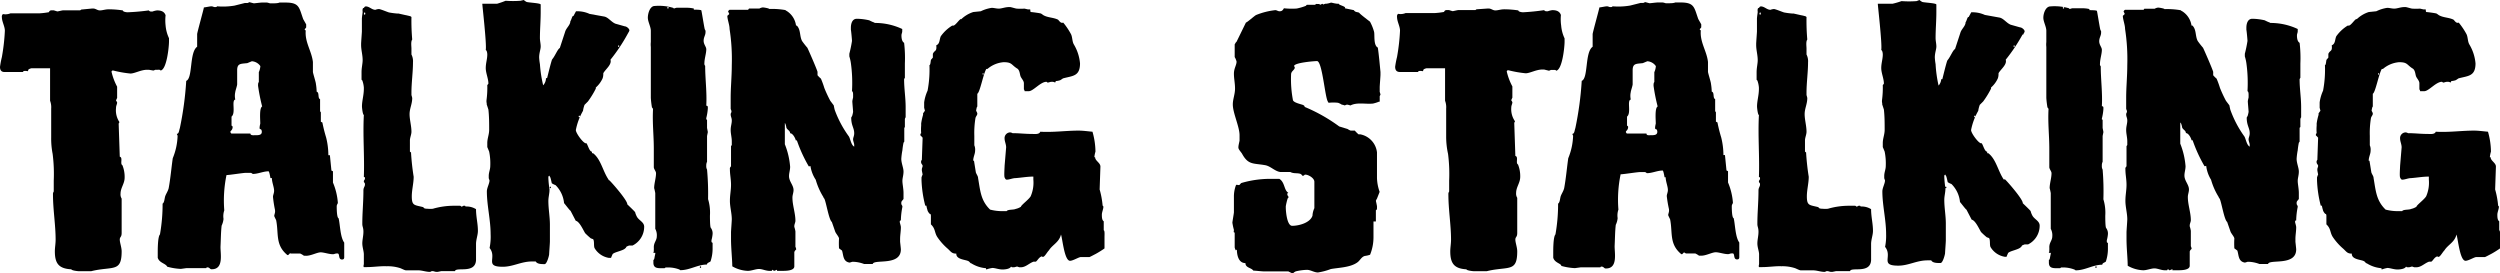 <svg id="Layer_1" data-name="Layer 1" xmlns="http://www.w3.org/2000/svg" xmlns:xlink="http://www.w3.org/1999/xlink" viewBox="0 0 293.05 32.01"><defs><style>.cls-1{fill:none;}.cls-2{clip-path:url(#clip-path);}.cls-3{fill:#c1a993;}.cls-4{fill:#7f654f;}</style><clipPath id="clip-path"><rect class="cls-1" x="225.71" y="-454.98" width="286.22" height="263.95"/></clipPath></defs><title>Talking Stalking-06</title><g class="cls-2"><path class="cls-3" d="M526.35-94.54c-1.11-2.51-5.64-1.32-5.29,1.43.75,6,0,11.82-1.09,17.65a15,15,0,0,0-3.73-6.69,3.33,3.33,0,0,0-.39-.36q-.75-1.33-1.53-2.65a30,30,0,0,0-6.52-11,2.61,2.61,0,0,0-1.2-.76c-.42-.58-.84-1.16-1.26-1.74-1.51-2-5.48-1.67-5.29,1.43a27.8,27.8,0,0,0,2.54,10.14,3.21,3.21,0,0,0-.54.59l-.16.23a3,3,0,0,0-2.49,1.21c-.26.34-.51.69-.76,1a2.86,2.86,0,0,0-2.43,1.26L485.3-67.39q-2,1.87-3.89,3.83a196.46,196.46,0,0,0-18.53,17.18l-1.9-.94A99.24,99.24,0,0,0,439.67-55a305.66,305.66,0,0,1,15.26-41.56c3.62-8,7.66-15.76,11.83-23.48s8.06-15.34,10.31-23.71a2.8,2.8,0,0,0-.73-2.76,78.61,78.61,0,0,0-19.47-11.83c-6.42-2.7-14-5.34-21-5.44a7.88,7.88,0,0,0-7.74,4.8c-1.68,3.76-2.67,7.93-3.93,11.84l-5,15.44-.76,1.6q-4,7.83-7.17,16c-.52,1.23-1,2.47-1.56,3.7a2.42,2.42,0,0,0-.19.95c-.21.58-.41,1.16-.61,1.74q-3.77,6.67-7.38,13.42A165.48,165.48,0,0,0,392-77.15q-3.92-1.66-7.87-3.25l-14.47-6.92a31.3,31.3,0,0,1-1.83-3,64.92,64.92,0,0,1-3.9-8.81,2.72,2.72,0,0,0-.24-2.15c-.57-1.05-1.09-2.12-1.59-3.2-.92-2.83-1.79-5.66-2.73-8.43l-4.52-13.32a120.08,120.08,0,0,0-5.17-15.19c-1.43-4-3.17-7.87-6.19-10.79a10.61,10.61,0,0,0-1.59-1.41,6.64,6.64,0,0,0-.68-.42l-.22-.15a2.77,2.77,0,0,0-1.23-.45c-3.16-1-7.15-.3-10.23-.26l-26,.32a17.9,17.9,0,0,0-4.33-1.23c-3.07-.45-6.08.3-7.75,3.15a7.08,7.08,0,0,0,1.07,8.32c-.09-.1.6.72.83,1l.44.62c.58.85,1.11,1.74,1.6,2.64s.83,1.64,1.23,2.47c.59,1.24.25.56.13.28.27.65.51,1.3.76,2,1.48,4,2.63,8.07,4.14,12a47.59,47.59,0,0,0,6.92,12.89c3,3.87,6.92,6.9,10.22,10.55.3.34.62.68.91,1,0,.08.57.81.64.93q.41.64.78,1.3c.07.13.54,1.07.53,1a11.44,11.44,0,0,1,.64,2.21s0,.63,0,.73a3.65,3.65,0,0,0,0,.56,3.17,3.17,0,0,0-.15.47l-.12.43a16.71,16.71,0,0,1-.85,1.53c-.55.94-1.14,1.87-1.63,2.85a13.46,13.46,0,0,0-1.55,9.06c1.39,6.17,7.36,8.4,12.41,10.91l15.2,7.55c12.89,6.39,25.73,13,38.78,19.17A253.07,253.07,0,0,0,376-7.62L372.64,3.19A2.45,2.45,0,0,0,373.42,6L373,8.49a2.93,2.93,0,0,0,1.84,3.3c3.6.12,7.33-.87,10.74-1.74,4.17-1.06,8.33-2.13,12.52-3.13C403,5.76,407.88,4.42,412.77,3c2.24-.64,4.59-1.12,6.85-1.81q2.78-5.39,5.17-11l0-.05h0l.29-.68a2.35,2.35,0,0,0,.17-1.4l3.29-6.32a3.28,3.28,0,0,0,.21-.5l1.11-2a2.74,2.74,0,0,0,.31-2.07c12.65,3,25.74,4.2,38.35,1.73.27-.05.53-.11.78-.18,6.47.76,12.79-5.64,17.53-9.23Q498-38.91,509-47.5c3.31-2.59,6.93-5.05,9.71-8.24a22.78,22.78,0,0,0,4.44-8.11A31.5,31.5,0,0,0,526.35-94.54Zm-59.1-51.74a2.22,2.22,0,0,0-.56.44l-.85-.06a3.16,3.16,0,0,0,0-1.33Zm-3.87,5.83.65.07-.12.26a3.31,3.31,0,0,0-.47-.27l-.07,0Zm-29.17-16.68a3.28,3.28,0,0,0-.87.14,2.78,2.78,0,0,1,.31-.41,2.11,2.11,0,0,1,1-.58A3.26,3.26,0,0,0,434.21-157.14Zm5.63,33.22.16.14-.51.92Zm62,54.75-.16.16a3.1,3.1,0,0,0-.5-.39l.08-.15a15.18,15.18,0,0,1,.7-1.38C501.91-70.35,501.87-69.76,501.84-69.17Zm8.93,3.4a3,3,0,0,0-2.34-1.4,6.91,6.91,0,0,0,.18-1.36c.07-.24.14-.47.2-.71a2.8,2.8,0,0,0,.57.72l.06.12A2.44,2.44,0,0,0,511.86-67C511.48-66.62,511.12-66.2,510.77-65.77Zm4.18-3a2.54,2.54,0,0,0-.45,0,2.62,2.62,0,0,0,.16-.45,3.08,3.08,0,0,0,.59,0Z"/><path class="cls-4" d="M501.18-219.29a.5.5,0,0,0-.34-.54,37.37,37.37,0,0,0-2-9c-3.12-8.75-9.7-14.62-18.07-18.31A123.17,123.17,0,0,0,467.38-252c-2.13-.66-4.28-1.28-6.43-1.87-.13.36-.27.72-.43,1.06,1.92.5,3.83,1,5.71,1.66,10.32,3.4,22,6.76,28.34,16.34a33.72,33.72,0,0,1,5.23,17.51c-2,23.29-11.11,45.11-20.39,66.33a.67.67,0,0,0-.68.32,17.81,17.81,0,0,0-1,1.89.69.69,0,0,0-1,.19c-.05.12-.09.22-.14.33h-.59a17.69,17.69,0,0,1-5.13-.21c-2.9-.83-5-3.34-7.07-5.35a33.82,33.82,0,0,0-5.72-4.48,34.52,34.52,0,0,0-26.3-4,30.66,30.66,0,0,0,2.13-14.15.71.71,0,0,0-.09-.29c.08-.28.15-.56.23-.84a.71.71,0,0,0-1.37-.38,106.46,106.46,0,0,0-3,13.73l-.65,2.81a.77.77,0,0,0-.06.21l0,.32a.57.57,0,0,0,.05.33c-3.32,10.78-6.68,21.59-11.36,31.87-2.37,5.2-5.33,10-8,15.09-2.44,4.72-3.68,9.79-5.19,14.86-1.67,5.62-4.44,10.53-7.26,15.63a64.53,64.53,0,0,0-3.08,6.39l-.07,0L372.55-88.28c-3.72-2-7.24-3.43-8.87-7.6-1.4-3.57-2.64-7.21-3.94-10.82q-6.66-18.47-12.95-37.06a.71.71,0,0,0,1.1-.75L346.81-148a8,8,0,0,0-.79-2.49h0a8.53,8.53,0,0,0-1.36-4.2.71.71,0,0,0-.42-.33l-.15-.35,0,0c-.17-.42-.33-.85-.5-1.27-.34-.84-1.71-.47-1.37.38.2.49.39,1,.58,1.49a10.67,10.67,0,0,0,.26,2.12.8.8,0,0,0-.2.08,4.34,4.34,0,0,0-2-1.32.64.64,0,0,0-.86.57c-6.49-2.45-14-.29-20.8,0-9.19.41-18.44-.71-27.49,1.42-.89.21-.51,1.58.38,1.37,8.62-2,17.45-1,26.21-1.34,8-.27,17.29-3.5,24.37,1.56a.58.58,0,0,0,.49.08q7.83,23.37,16.21,46.55c1.23,3.4,2.17,7.24,4,10.4,1.6,2.82,4.56,4.1,7.3,5.57l22.68,12.13a.74.74,0,0,0,.27.08,75.1,75.1,0,0,0-2.44,7.29c-2.57,9.16-4.87,18.4-7.21,27.62a.59.59,0,0,0-.36-.51Q367.71-49,351.94-57q-7.68-3.89-15.34-7.81l-7.87-4c-2.25-1.16-6.95-2.69-6.76-5.81.06-.91-1.36-.91-1.42,0-.28,4.62,6.76,6.68,9.94,8.31q8.69,4.46,17.4,8.88,17.42,8.84,34.92,17.54a.73.73,0,0,0,1-.31q-.9,3.55-1.82,7.1L371.6,7a.71.71,0,0,0,1.37.38q9.18-35.48,18.37-71c1.48-5.71,3.09-11.35,5.82-16.61,2.43-4.67,5.34-9.09,7.22-14,2.1-5.52,3-11.44,5.51-16.82,2.31-5,5.38-9.61,7.76-14.57,5.14-10.72,8.75-22.07,12.25-33.41a.62.62,0,0,0,.42-.31c.23-.44.45-.88.66-1.33A33.09,33.09,0,0,1,455.76-158c4,2.15,6.76,5.29,10.12,8.17a12.93,12.93,0,0,0,4.2,2.57,10,10,0,0,0,2.88.48c.7,0,1.41,0,2.11-.07l.85,0a.83.83,0,0,0,.35,0c0,.08,0,.15,0,.24a.91.91,0,0,0,.12.35l-.19,2.42s0,0,0,.06c-8.31,18.62-17.18,37-26.08,55.31-7.54,18.89-11.31,38.08-18,58.52a215.81,215.81,0,0,1-13.7,32.31,12.74,12.74,0,0,1,1.83-1,1.32,1.32,0,0,1,.51-.12c9.46-18.93,15.62-39.73,21-61.65,6.66-26.9,21.14-50.9,32.48-76.1l3-6.7a.56.56,0,0,0,.29-.42c0-.12,0-.24.06-.36,6.57-14.63,13-29.42,17.68-44.76q2-6.69,3.45-13.52a.54.54,0,0,0,.39-.39A48.72,48.72,0,0,0,501-217.28C501.07-217.95,501.14-218.62,501.18-219.29ZM432.1-168.87a29.09,29.09,0,0,1-.72,3.15Z"/></g><path d="M6.43,29.46c0-.44.09-.88.09-1.37,0-1.72-.31-3.52-.31-5.29a.53.53,0,0,1,.09-.35c0-.18,0-1.06,0-1.28a18.43,18.43,0,0,0-.13-3.13A9.34,9.34,0,0,1,6,16.12V12.73a2.14,2.14,0,0,0-.13-.92V8H3.7a1.15,1.15,0,0,0-.35.13l-.09.22s-.53-.13-.57.09H.57C.13,8.46,0,8.19,0,7.84A10.54,10.54,0,0,1,.22,6.69,23.44,23.44,0,0,0,.57,3.61C.57,3.08.22,2.55.22,2a.37.37,0,0,1,.13-.35,1.52,1.52,0,0,0,.88-.09H4.67a8.68,8.68,0,0,0,1.06-.13c.09-.22.22-.22.4-.22H6.3s.4.13.44.13.57-.13.66-.13h2l.13-.09L10.79,1h.13c.31,0,.48.22.79.22s.62-.13,1.06-.13a11.56,11.56,0,0,1,1.63.13c0,.18.48.22.53.22a25,25,0,0,0,2.51-.22.33.33,0,0,0,.31.13h.13a2.33,2.33,0,0,1,.53-.13c.4,0,.84.09,1,.57a5.37,5.37,0,0,0,0,1.19,4.35,4.35,0,0,0,.4,1.5s0,.35,0,.4c0,.57-.26,3.3-1,3.39,0-.13-.31-.09-.35-.09h-.26a1.14,1.14,0,0,1-.22.09l-.53-.09h-.22c-.71,0-1.45.44-1.94.44a13.26,13.26,0,0,1-2-.35h-.13s-.09.09-.09.13v0a7,7,0,0,0,.66,1.76v1.32s-.13.26-.13.31a1,1,0,0,1,.13.22v0c0,.22-.13.35-.13.66A2.48,2.48,0,0,0,14,14.31l-.09.18.13,3.88c.4.09,0,.84.31,1a3.65,3.65,0,0,1,.26,1.45c0,.71-.48,1.19-.48,1.89a.92.92,0,0,0,.13.57V27.3c0,.53-.22.44-.22.79s.22.92.22,1.37c0,2.07-.7,1.89-2.38,2.11a9.51,9.51,0,0,0-1.19.22H9.25c-.18,0-.88-.09-.88-.22C6.91,31.49,6.43,30.91,6.43,29.46Z"/><path d="M18.49,30.21v-.57c0-.44,0-1.89.26-2.16a20.37,20.37,0,0,0,.31-3.61c.22-.13.22-.62.31-.88s.31-.57.4-.92c.22-1.19.31-2.33.48-3.52a7.54,7.54,0,0,0,.57-2.64s-.09-.18-.09-.22l0,0c.26,0,.26-.44.35-.66a38.19,38.19,0,0,0,.75-5.55c.79-.31.35-3.35,1.28-4V4c0-.18.79-3,.79-3.13.13,0,.71-.13.88-.13s.26.09.4.09.22,0,.26-.09A8.26,8.26,0,0,0,27.48.66L28.71.35s.26,0,.31,0,.18-.09.22-.09.48.13.53.13.79-.09.92-.09.44,0,.57,0,.35.09.4.09l.09,0s.22,0,.31,0,.53,0,.7-.09h.71c1.63,0,1.58.57,2.07,1.94l.35.62s0,.13,0,.18v.18l-.18.22a.2.2,0,0,0,.13.13c-.13,1.37.7,2.42.84,3.7,0,.13,0,1,0,1.15s.35,1.23.35,1.41a6.57,6.57,0,0,1,.09.92c.35.09.09.75.4.88v1.41l.09.13v1.1l.18.09a17.12,17.12,0,0,0,.44,1.76,8.58,8.58,0,0,1,.26,2.07h.18l.18,1.8.18.09v1.32a7.48,7.48,0,0,1,.57,2.33l0,0v.09a.93.93,0,0,0-.13.31v.09c0,.13,0,1.32.22,1.36.18.71.18,2.2.66,2.86v1.72c0,.22-.13.26-.26.26-.48,0-.22-.71-.53-.71s-.35.09-.53.09c-.44,0-.92-.18-1.37-.22s-1.23.44-1.85.4h-.18a2.34,2.34,0,0,0-.44-.26h-1.1L34,29.68l-.22.22h-.09c-1.45-1.19-1-2.51-1.32-4.09,0,0-.22-.44-.22-.48v-.09s.13-.44.09-.48v-.13A14,14,0,0,1,32,23.08c0-.22.13-.44.13-.71,0-.44-.26-1-.26-1.5H31.7s-.13-.79-.22-.79c-.62,0-1.23.31-1.85.31,0,0-.18-.13-.22-.13h-.57c-.35,0-1.94.26-2.29.26a14.67,14.67,0,0,0-.26,4.14,2.1,2.1,0,0,0-.09,1,2.35,2.35,0,0,1-.22.79c-.09.79-.09,1.63-.13,2.42s.44,2.73-1.06,2.69c-.18,0-.22-.22-.48-.22,0,0-.13,0-.13.09l-2.33,0-.66.09a7,7,0,0,1-1.59-.26C19.42,30.87,18.67,30.83,18.49,30.21ZM29.94,15.85c.35,0,.75,0,.75-.4,0,0,0-.31-.18-.31s0-.62,0-.66c0-.44-.13-1.81.22-2a21.46,21.46,0,0,1-.48-2.42c0-.18,0-.35.09-.44V8.46a2.06,2.06,0,0,0,.18-.71,1.31,1.31,0,0,0-1-.57h0l-.22.09-.31.13c-.75.09-1.19,0-1.19.84,0,.18,0,1.45,0,1.63s-.22.79-.22.92a2,2,0,0,0,0,.88c-.48.09.09,1.58-.44,2v1.06a.2.2,0,0,1,.13.13c0,.4-.26.48-.26.57v.09s.09.09.09.13h2.25C29.37,15.9,29.68,15.85,29.94,15.85Z"/><path d="M43,31.31h-.35c-.09-.13,0-.22,0-.4,0-.44,0-.75,0-1.1s-.18-.84-.18-1.28.13-.88.13-1.37-.13-.57-.13-.92c0-1.37.13-2.51.13-3.92,0-.35.18-.44.18-.7s-.13-.18-.13-.35.13-.18.13-.35,0-.13-.13-.18c.09-2.42-.13-4.8,0-7.27-.13,0-.22-.84-.22-1,0-.66.22-1.32.22-2.07l0-.13a3.08,3.08,0,0,0-.18-.84l-.09-.09c0-.18,0-.79,0-.88,0-.53.13-1,.13-1.41,0-.62-.18-1.19-.18-1.76V5.11c0-.13.09-1.32.09-1.41s0-1.32,0-1.5.09-.75.09-.79-.09-.53.18-.48l0-.09s.13-.09.18-.09c.44,0,.7.4,1.14.4h0a1.3,1.3,0,0,1,.4-.09c.18,0,1,.35,1.19.4,0,0,0,0,0,0a9.17,9.17,0,0,0,1,.13h.13l1.37.31.13.09a25.4,25.4,0,0,0,.09,2.64c-.18.26-.09.79-.09,1.06v.7a1.74,1.74,0,0,1,.18.92c0,1.15-.18,2.38-.18,3.52v.31s.09.31.09.35c0,.71-.31,1.23-.31,1.89s.22,1.37.22,2.07c0,.31-.18.7-.18,1,0,0,0,.75,0,.84v.48s.09.09.13.09a28.27,28.27,0,0,0,.31,2.86c0,.75-.22,1.54-.22,2.29,0,1.14.31,1,1.37,1.28,0,.18.4.18.48.18a3.12,3.12,0,0,0,.62,0,8.79,8.79,0,0,1,2.6-.35h.57s.13,0,.13.09h.13s.13-.09.18-.09h.13a.09.09,0,0,1,.09.09,2.06,2.06,0,0,1,1.23.31c0,.92.22,1.67.22,2.55,0,.48-.22,1-.22,1.54v1.89c-.09,1.63-2.33.75-2.47,1.28H51.74l-.44.09h-.13c-.18,0-.31-.09-.48-.09s-.18.09-.31.09c-.44,0-.92-.18-1.32-.18-.18,0-1.28,0-1.45,0s-.48-.18-.7-.26a4.75,4.75,0,0,0-1.59-.22C44.52,31.18,43.77,31.31,43,31.31ZM42.75,1.72c.09,0,.09-.26,0-.26S42.62,1.72,42.75,1.72Z"/><path d="M57.51,27.43c0-1.67-.44-3.35-.44-5,0-.4.31-.92.31-1.28l-.09-.26s0-.18,0-.26c0-.44.18-.75.18-1.19a7,7,0,0,0-.13-1.67s-.18-.44-.22-.53v-.48c0-.53.22-1,.22-1.54,0-.79,0-1.58-.09-2.38l-.13-.4a2.8,2.8,0,0,1-.09-.31l.09,0c-.13,0-.09-.35-.09-.4a11,11,0,0,0,.09-1.76s.13-.13.13-.18c0-.57-.31-1.23-.31-1.81s.18-1.06.18-1.59c0,0,0-.44-.18-.53.13-.66-.44-5.5-.4-5.42h1.72A9.87,9.87,0,0,0,59.27.09,11.79,11.79,0,0,0,61,.09l.4-.09a1.87,1.87,0,0,0,.31.22c.18.09,1.63.13,1.67.31v.92c0,1-.09,2-.09,3,0,.35.09.66.09,1s-.18.75-.18,1.28a6.22,6.22,0,0,0,.09.79A15,15,0,0,0,63.67,10v0A1.25,1.25,0,0,0,64,9.16h.13c.18-.7.35-1.45.57-2.16,0,0,.09-.13.13-.18.26-.35.57-1.1.79-1.19l.62-1.89c.13-.48.62-.79.62-1.28.09,0,.22-.7.35-.57l.31-.57.22,0a3.46,3.46,0,0,1,1.37.31l1.72.31c.48.09.84.66,1.32.84l1.1.31c.18,0,.53.26.53.48,0,0-.09.26-.13.26s0,.13-.09.13V4a20.31,20.31,0,0,1-2,3c.18.57-.57,1.1-.84,1.58,0,.13,0,.4-.09.62a3.18,3.18,0,0,1-.79,1.06s0,.09,0,.13a10.48,10.48,0,0,1-.92,1.5l-.4.4a3.24,3.24,0,0,0-.18.7,7.35,7.35,0,0,0-.84,2.25c0,.4,1,1.72,1.23,1.54.18.18.35,1,.66,1v.18h.13c.92.7,1.14,2.11,1.81,3.08a.09.09,0,0,0,.09.09c.22.18,2.16,2.38,2.11,2.82.13.13.79.75.92.92a2.12,2.12,0,0,0,.18.48c.22.48.88.66.88,1.23a2.45,2.45,0,0,1-1.36,2.2l-.4,0a2.88,2.88,0,0,0-.31.13s-.09.18-.13.18c-.26.31-1.28.44-1.5.7,0,0-.18.4-.18.44h-.26a2.4,2.4,0,0,1-1.67-1.14c-.13-.26,0-.84-.18-1.06,0,0-.31-.09-.31-.13a7.88,7.88,0,0,1-.62-.57c-.22-.35-.66-1.37-1.1-1.45l-.62-1.19c0,.09-.66-.79-.75-.88a3.42,3.42,0,0,0-1-2.11,2,2,0,0,1-.44-.22s-.13-.62-.18-.7a.64.64,0,0,1-.09-.18.16.16,0,0,0-.13.18v.13a12.55,12.55,0,0,0,.13,1.28v.09c0,.4-.13.84-.13,1.28,0,.92.18,1.85.18,2.77v.26c0,.26,0,1.5,0,1.72s-.09,1.37-.09,1.5-.26,1.15-.53,1.15H63.8c-.31,0-.84,0-1-.31h-.44c-1.28,0-2.2.62-3.43.62-2.2,0-.62-1.06-1.54-2.2A6.63,6.63,0,0,0,57.51,27.43Zm7-5.37c-.09,0-.09-.18,0-.18S64.6,22.06,64.51,22.06Zm3.39-8.32a.09.09,0,1,0,0-.18C67.81,13.56,67.81,13.74,67.9,13.74ZM72.52,5.5c.09,0,.09-.18,0-.18S72.43,5.5,72.52,5.5Z"/><path d="M78.29,31.35c-.09,0-.26,0-.26,0l-.13.09s-.22,0-.31,0c-.53,0-1,0-1-.66v-.31s.09,0,.13-.26.13-.57.09-.57h-.26c.09,0,.09-.26.09-.35a2.48,2.48,0,0,0,0-.31l0,0c0-.57.35-.79.35-1.28a1.59,1.59,0,0,0-.18-.88V22.63s-.09-.48-.13-.57v0c0-.57.22-1.19.22-1.76,0-.22-.26-.48-.26-.71v-.09c0-.09,0-.44,0-.53s0-1.32,0-1.54c0-1.59-.18-3-.09-4.67,0,0-.13-.18-.13-.18a10.71,10.71,0,0,1-.13-1.1V5.5a2.51,2.51,0,0,1,0-.57V4.76c0-.13,0-1,0-1.15v0c0-.48-.35-1.06-.35-1.54S76.18.7,76.75.7a5.9,5.9,0,0,1,2.16.22L79,1s.26-.09.31-.09h1.1a3.72,3.72,0,0,1,.92.09v.13c.13,0,.84,0,.88.09s.31,1.85.4,2.2l.09.18a1,1,0,0,1,0,.18c0,.35-.22.57-.22,1s.31.7.31,1c0,.48-.22,1.1-.22,1.63a.37.37,0,0,0,.09.31c0,1.54.22,3.13.13,4.67.22,0,.18.18.18.35a6.23,6.23,0,0,1-.18,1.1V14s.09,0,.09.09V15s.09.44.09.48-.09.44-.09.48v3a1,1,0,0,0-.09.48.8.8,0,0,0,.09.44A30.91,30.91,0,0,1,83,23.34a5.48,5.48,0,0,1,.22,1.94c0,.22,0,1.23.09,1.41a1.08,1.08,0,0,1,.22.75v0a4,4,0,0,1-.13.71v.13c0,.09,0,.13.13.18v.57a4.67,4.67,0,0,1-.22,1.54c0,.18-.44.18-.44.44-1.1,0-2,.66-3.13.66a.63.63,0,0,0-.13-.09A3.72,3.72,0,0,0,78.29,31.35ZM78.29,1a.09.09,0,1,0,0-.18C78.2.84,78.2,1,78.29,1ZM82.12,31.4a.09.09,0,1,1,0-.18C82.21,31.22,82.21,31.4,82.12,31.4Z"/><path d="M85.69,28v-.79c0-.13.09-1.32.09-1.5,0-.71-.22-1.45-.22-2.16s.13-1.23.13-1.89-.13-1.19-.13-1.81a.37.37,0,0,1,.13-.35V17.13l.09-.13s0-.31,0-.44c0-.44-.13-.88-.13-1.32s.13-.75.13-1.1-.13-.44-.13-.75c0-.13.09-.18.09-.31V13s-.09-.22-.09-.26V11.49c0-1.28.13-2.55.13-3.83a23.16,23.16,0,0,0-.26-4.27c0-.48-.26-1.1-.26-1.54v0s.22-.18.22-.22a1.46,1.46,0,0,0-.13-.26c0-.09.13-.22.18-.22h2.16L87.8,1h1l.22,0a1,1,0,0,1,.4-.13h0c.09,0,.7.09.75.18a9.15,9.15,0,0,1,1.89.13s.09.09.13.09A2.38,2.38,0,0,1,93.31,3a.15.15,0,0,1,.09,0c.48.48.31,1.23.62,1.81a9.71,9.71,0,0,0,.62.79c.13.26,1.06,2.38,1.19,2.82,0,0,0,.35,0,.4a3.37,3.37,0,0,0,.4.4,10.82,10.82,0,0,1,.4,1.1,15.09,15.09,0,0,0,.7,1.5l.4.53s.09.48.13.57A12.6,12.6,0,0,0,99.51,16c.18.31.26,1,.62,1.19V17c0-.22-.13-.44-.13-.66s.13-.4.13-.71c0-.66-.35-.88-.35-1.85v0s.13-.22.13-.26a3.63,3.63,0,0,0,.09-.4c0-.13-.09-1.1-.09-1.23s.09-.44.09-.48,0-.26,0-.31,0-.4-.13-.4a16.89,16.89,0,0,0-.13-3.3,5.11,5.11,0,0,0-.18-.79V6.3a15,15,0,0,0,.31-1.5c0-.13-.09-1.14-.13-1.32V3.26c0-.44.13-1.06.7-1.06a6.91,6.91,0,0,1,1.45.18s.35.18.48.22a.65.65,0,0,1,.18.09,7.45,7.45,0,0,1,3.21.71v.26c0,.18-.09.31-.09.48s0,.7.31.88a15.25,15.25,0,0,1,.09,2.42V9.12s-.09.13-.09.18v0c0,1.1.18,2.16.18,3.26v1.19a.46.46,0,0,0-.09.22v.92L106,15V16.6l-.09.13a7.86,7.86,0,0,0-.13.88,7.84,7.84,0,0,0-.13,1c0,.53.26,1.06.26,1.5s-.13.75-.13,1.1.13.92.13,1.41v.7c-.13.22-.26.22-.26.49s.13.22.13.44a8.75,8.75,0,0,0-.18,1.59c-.13,0-.13.09-.13.18s.13.44.13.62c0,.48-.09.92-.09,1.36v.35s.09.79.09.88c0,2-3.17,1.1-3.3,1.72h-1a3.94,3.94,0,0,0-1.19-.26l-.22,0s-.26.09-.31.09c-.79-.13-.7-.88-.88-1.41l-.35-.26a9.61,9.61,0,0,1,0-1.15c0-.18-.35-.57-.44-.79l-.4-1.15c-.35-.26-.66-2.29-.88-2.73a.59.59,0,0,1-.13-.22,7.8,7.8,0,0,1-.88-2A4,4,0,0,1,95,19.46s-.22.09-.22,0a16.86,16.86,0,0,1-1.37-3h-.13c0-.13-.31-.84-.66-.84,0-.31-.35-.4-.44-.66a2,2,0,0,0-.13-.48S92,14.44,92,14.4v2.51a9,9,0,0,1,.62,2.64c0,.4-.13.71-.13,1.1,0,.62.53,1.06.53,1.63,0,.31-.13.57-.13.88,0,.92.35,1.81.35,2.73,0,.18-.13.4-.13.62v.09a3,3,0,0,1,.13.53v1.8a.82.82,0,0,1,.09.31s-.09.09-.09.09a.59.59,0,0,0-.13.22v1.67c0,.53-1,.53-1.41.53h-.62a.44.44,0,0,0,0-.13s-.31.13-.35.13-.13-.13-.18-.13l-.09.13h-.26c-.44,0-.84-.22-1.23-.22s-.88.22-1.32.22a3.88,3.88,0,0,1-1.81-.53C85.82,30.17,85.69,29.11,85.69,28Z"/><path d="M115.67,31.57h-.09v-.13a3.78,3.78,0,0,1-1.72-.57c-.13,0-.22-.22-.35-.26-.31-.18-1.45-.18-1.41-.88-.53,0-.62-.22-1-.57a6.89,6.89,0,0,1-1.19-1.32c-.4-.57-.22-1-.79-1.54l0-1s0-.22-.09-.22-.31-.35-.31-.44a4.56,4.56,0,0,1-.13-.53.44.44,0,0,0-.13,0,13.69,13.69,0,0,1-.44-3v-.31a3.05,3.05,0,0,1,.13-.35s-.09-.44-.09-.48v-.13c0-.13.09-.26.09-.4s-.18-.22-.18-.44a.32.32,0,0,1,.09-.26l.09-2.6s-.22-.26-.26-.26v-.18l.09-.09a5.08,5.08,0,0,1,0-.88v-.26a6.87,6.87,0,0,1,.22-1,1,1,0,0,0,0-.18l.22-.31s-.09-.35-.09-.35V12a4.85,4.85,0,0,1,.4-1.37,13.35,13.35,0,0,0,.22-3c.13,0,.13-.44.18-.62l.22-.26s0-.4,0-.44c.22-.48.48-.22.4-1,.44-.18.35-.66.53-1.06A4.56,4.56,0,0,1,111.62,3h.13c.22,0,.66-.66.84-.75s0,0,.09,0a3.63,3.63,0,0,1,1.41-.84l.88-.09a4.32,4.32,0,0,1,1.28-.4c.26,0,.53.09.84.09s.75-.18,1.15-.18h.18c.09,0,.66.18.75.18a6.5,6.5,0,0,0,.92,0l.4.09s.22,0,.26,0,0,.31.09.31,1.1.13,1.19.18.26.18.26.18c.53.31,1.15.26,1.72.53.13.09.31.48.62.35A8.12,8.12,0,0,1,125.54,4c.18.35.13.88.35,1.23a5.19,5.19,0,0,1,.71,2.2c0,1.54-.88,1.45-2,1.76,0,0-.31.22-.35.22a1.88,1.88,0,0,1-.48.09l-.09.18a.65.65,0,0,0-.4-.09c-.22,0-.31.09-.49.09,0,0-.09-.09-.13-.09-.7,0-1.54,1.1-2.07,1.1a.44.44,0,0,1-.13,0l-.09,0s-.22,0-.26,0a.46.46,0,0,0-.09-.22s0-.62,0-.71c0-.31-.31-.57-.4-.84s-.09-.75-.44-.92c-.66-.44-.57-.71-1.54-.71a3.32,3.32,0,0,0-1.89.79h-.13c-.35.53-.75,2.77-1.06,2.91v1.5c-.09.09-.09.26-.13.4s.13.26.13.44-.18.31-.22.53a10.85,10.85,0,0,0-.13,2.07c0,.18,0,1,0,1.1a1.32,1.32,0,0,1,.09.66c0,.35-.22.71-.22,1.15h.09l.22,1.37c.09.26.26.44.26.66.26,1.5.31,2.64,1.41,3.7a5.59,5.59,0,0,0,1.5.18l.44,0c.13-.22.79-.13,1.06-.26a1.86,1.86,0,0,0,.62-.26c0-.18.92-.84,1.14-1.23a4,4,0,0,0,.31-1.94V20.7c-.71,0-1.41.13-2.11.18-.31,0-.7.18-1,.18-.13,0-.18-.09-.26-.26s0-1.19,0-1.37l.18-2.16c0-.35-.18-.71-.18-1a.67.67,0,0,1,.62-.75.64.64,0,0,1,.31.09c.79,0,1.45.09,2.25.09.31,0,.88.09,1-.26,1.54.09,3-.13,4.49-.13.53,0,1.15.09,1.63.13a8.7,8.7,0,0,1,.35,2.33,3.5,3.5,0,0,0-.13.66h.09c0,.44.66.66.62,1.14l-.09,2.64a10.11,10.11,0,0,1,.35,1.89s.09.09.09.13c0,.26-.18.66-.18.92s0,.66.22.79V27c.13,0,.09.57.09.75v1.37a11,11,0,0,1-1.06.66c-.18.09-.66.35-.7.35h-1c-.26,0-.92.44-1.28.44-.66,0-.88-2.55-1.06-3.08-.22.92-1,1.19-1.41,1.85-.18.18-.4.57-.57.71s-.26,0-.26,0c-.35.09-.53.53-.71.62,0,0-.22,0-.26,0-.53.18-.92.66-1.5.66h-.18l-.26-.09s-.31.09-.35.09h-.13c-.09,0-.18,0-.22-.09-.13.31-.79.35-1,.35-.44,0-.88-.18-1.19-.18A3.51,3.51,0,0,0,115.67,31.57Zm-.44-22.81c.09,0,.09-.18,0-.18S115.19,8.76,115.23,8.76Z"/><path d="M146.05,2.64c.13,0,1-.79,1.19-.88a8.4,8.4,0,0,1,2.25-.57c.18,0,.31.13.48.13s.35,0,.53-.35A8.52,8.52,0,0,0,152,1a6.43,6.43,0,0,0,1.06-.31l.13-.13h1c0-.13.18-.09.31-.09h.13s.13.09.13.09A2.8,2.8,0,0,0,155,.44s.13.09.13.09a1.13,1.13,0,0,1,.22-.09h.09A2.28,2.28,0,0,0,156,.31h.09a4.27,4.27,0,0,0,.66.13h.18c0,.18.92.31.71.53l1.06.22c.18.31.53.18.66.35s1.23,1,1.23,1a5.58,5.58,0,0,1,.48,1.19c.09.4-.09,1.58.44,1.85.13.92.22,1.94.31,2.86v.35c0,.13-.09,1.28-.09,1.41v.57a2.8,2.8,0,0,1,.09.31.65.65,0,0,1-.09.18c0,.09,0,.57,0,.66h-.09a4.34,4.34,0,0,1-.7.22c-.88.09-1.85-.18-2.64.22h0s-.31-.09-.35-.09h-.09a1.13,1.13,0,0,0-.22.09s-.26-.09-.35-.09a2.06,2.06,0,0,0-.44-.22,4.61,4.61,0,0,0-1.1,0s-.09-.09-.09-.13c-.35-.48-.66-4.76-1.28-4.76-.31,0-2.6.18-2.69.57,0,0,.09.18.09.22-.09.31-.44.4-.44.79a13.11,13.11,0,0,0,.22,3c.09.31,1,.48,1.19.57s.18.18.18.22a19.35,19.35,0,0,1,4.05,2.29l1,.31a1.32,1.32,0,0,0,.35.18s.44,0,.48,0a4.16,4.16,0,0,0,.44.44s.22,0,.22,0a2.43,2.43,0,0,1,1.94,2.11v3a5.33,5.33,0,0,0,.31,1.63l-.31.79a1.46,1.46,0,0,0-.13.26s.13.57.13.66v.18c0,.09,0,.22-.13.26v1.32H161c0,.26,0,1.45,0,1.72v.18a5.46,5.46,0,0,1-.4,2A2.88,2.88,0,0,1,160,30c-.4.09-.57.53-.88.75-.84.62-2.25.62-3.13.79a7.44,7.44,0,0,1-1.5.4c-.44,0-.88-.31-1.28-.31a6.39,6.39,0,0,0-1.32.18,1.43,1.43,0,0,0-.22.13l-.09.09h-.13l-.44-.22h-2.91c-.22,0-1-.09-1.19-.09-.22-.35-.92-.31-.92-.88-.84,0-1-1-1-1.58l-.13.09a1.15,1.15,0,0,1-.13-.35V27.26c-.18,0-.09-.18-.09-.31a7.17,7.17,0,0,1-.18-.84c0-.13.18-1.1.18-1.23V23.08a3.76,3.76,0,0,1,.22-1.32c.09-.22.22,0,.44-.09,0,0,.18-.22.22-.22a12,12,0,0,1,3.74-.48l.71,0c.66.4.53,1.36,1.06,1.63-.13,0-.13.13-.13.22s.13.18.13.26v.09l-.09.09a7.09,7.09,0,0,0-.22.92v.13c0,.44.13,2.16.75,2.16.79,0,2.11-.35,2.38-1.19a2.35,2.35,0,0,1,.22-.88V21.31c0-.44-.7-.84-1.06-.84-.13,0-.13.13-.26.13h-.09a.53.53,0,0,0-.22-.22c-.4-.13-.79,0-1.19-.22h-1.19c-.62-.09-1.1-.66-1.72-.79-1.41-.26-2,0-2.73-1.32-.09-.18-.4-.48-.44-.7s.13-.79.13-.88v-.62c0-1-.79-2.6-.79-3.61,0-.62.26-1.19.26-1.85s-.13-1.15-.13-1.76.31-1,.31-1.41a1.88,1.88,0,0,0-.22-.53V5.2a2.49,2.49,0,0,0,.13-.22l.09-.09Z"/><path d="M170,29.46c0-.44.09-.88.09-1.37,0-1.72-.31-3.52-.31-5.29a.53.53,0,0,1,.09-.35c0-.18,0-1.06,0-1.28a18.43,18.43,0,0,0-.13-3.13,9.34,9.34,0,0,1-.22-1.94V12.73a2.14,2.14,0,0,0-.13-.92V8h-2.16a1.15,1.15,0,0,0-.35.13l-.09.22s-.53-.13-.57.09h-2.11c-.44,0-.57-.26-.57-.62a10.54,10.54,0,0,1,.22-1.14,23.44,23.44,0,0,0,.35-3.08c0-.53-.35-1.06-.35-1.63a.37.37,0,0,1,.13-.35,1.52,1.52,0,0,0,.88-.09h3.44a8.68,8.68,0,0,0,1.06-.13c.09-.22.22-.22.4-.22h.18s.4.13.44.13.57-.13.66-.13h2l.13-.09L174.37,1h.13c.31,0,.48.22.79.22s.62-.13,1.06-.13a11.56,11.56,0,0,1,1.63.13c0,.18.48.22.53.22A25,25,0,0,0,181,1.19a.33.33,0,0,0,.31.13h.13a2.33,2.33,0,0,1,.53-.13c.4,0,.84.09,1,.57A5.37,5.37,0,0,0,183,3a4.35,4.35,0,0,0,.4,1.5s0,.35,0,.4c0,.57-.26,3.3-1,3.39,0-.13-.31-.09-.35-.09h-.26a1.14,1.14,0,0,1-.22.09L181,8.15h-.22c-.71,0-1.45.44-1.94.44a13.26,13.26,0,0,1-2-.35h-.13s-.09.09-.09.13v0a7,7,0,0,0,.66,1.76v1.32s-.13.26-.13.31a1,1,0,0,1,.13.22v0c0,.22-.13.35-.13.66a2.48,2.48,0,0,0,.44,1.58l-.09.18.13,3.88c.4.09,0,.84.31,1a3.65,3.65,0,0,1,.26,1.45c0,.71-.48,1.19-.48,1.89a.92.92,0,0,0,.13.57V27.3c0,.53-.22.44-.22.79s.22.92.22,1.37c0,2.07-.7,1.89-2.38,2.11a9.51,9.51,0,0,0-1.19.22h-1.5c-.18,0-.88-.09-.88-.22C170.49,31.49,170,30.91,170,29.46Z"/><path d="M182.07,30.21v-.57c0-.44,0-1.89.26-2.16a20.37,20.37,0,0,0,.31-3.61c.22-.13.22-.62.31-.88s.31-.57.4-.92c.22-1.19.31-2.33.48-3.52a7.54,7.54,0,0,0,.57-2.64s-.09-.18-.09-.22l0,0c.26,0,.26-.44.35-.66a38.19,38.19,0,0,0,.75-5.55c.79-.31.35-3.35,1.28-4V4c0-.18.79-3,.79-3.13.13,0,.71-.13.88-.13s.26.09.4.09.22,0,.26-.09a8.26,8.26,0,0,0,2.07-.09l1.23-.31s.26,0,.31,0,.18-.09.22-.09.48.13.53.13.79-.09.92-.09.44,0,.57,0,.35.09.4.09l.09,0s.22,0,.31,0,.53,0,.7-.09H197c1.63,0,1.58.57,2.07,1.94l.35.62s0,.13,0,.18v.18l-.18.22a.2.2,0,0,0,.13.13c-.13,1.37.7,2.42.84,3.7,0,.13,0,1,0,1.15s.35,1.23.35,1.41a6.57,6.57,0,0,1,.09.92c.35.09.09.75.4.88v1.41l.09.13v1.1l.18.09a17.12,17.12,0,0,0,.44,1.76,8.58,8.58,0,0,1,.26,2.07h.18l.18,1.8.18.09v1.32a7.48,7.48,0,0,1,.57,2.33l0,0v.09a.93.93,0,0,0-.13.31v.09c0,.13,0,1.32.22,1.36.18.71.18,2.2.66,2.86v1.72c0,.22-.13.26-.26.26-.48,0-.22-.71-.53-.71s-.35.09-.53.09c-.44,0-.92-.18-1.37-.22s-1.23.44-1.85.4h-.18a2.34,2.34,0,0,0-.44-.26h-1.1l-.22-.13-.22.22h-.09c-1.45-1.19-1-2.51-1.32-4.09,0,0-.22-.44-.22-.48v-.09s.13-.44.09-.48v-.13a14,14,0,0,1-.26-1.54c0-.22.13-.44.13-.71,0-.44-.26-1-.26-1.5h-.13s-.13-.79-.22-.79c-.62,0-1.23.31-1.85.31,0,0-.18-.13-.22-.13h-.57c-.35,0-1.94.26-2.29.26a14.67,14.67,0,0,0-.26,4.14,2.1,2.1,0,0,0-.09,1,2.35,2.35,0,0,1-.22.79c-.09.79-.09,1.63-.13,2.42s.44,2.73-1.06,2.69c-.18,0-.22-.22-.48-.22,0,0-.13,0-.13.09l-2.33,0-.66.09a7,7,0,0,1-1.59-.26C183,30.87,182.25,30.83,182.07,30.21Zm11.45-14.36c.35,0,.75,0,.75-.4,0,0,0-.31-.18-.31s0-.62,0-.66c0-.44-.13-1.81.22-2a21.46,21.46,0,0,1-.48-2.42c0-.18,0-.35.09-.44V8.46a2.06,2.06,0,0,0,.18-.71,1.31,1.31,0,0,0-1-.57h0l-.22.09-.31.13c-.75.09-1.19,0-1.19.84,0,.18,0,1.45,0,1.63s-.22.79-.22.92a2,2,0,0,0,0,.88c-.48.09.09,1.58-.44,2v1.06a.2.2,0,0,1,.13.13c0,.4-.26.48-.26.57v.09s.09.09.09.13H193C193,15.9,193.26,15.85,193.52,15.85Z"/><path d="M206.55,31.31h-.35c-.09-.13,0-.22,0-.4,0-.44,0-.75,0-1.1S206,29,206,28.54s.13-.88.13-1.37-.13-.57-.13-.92c0-1.37.13-2.51.13-3.92,0-.35.18-.44.18-.7s-.13-.18-.13-.35.13-.18.13-.35,0-.13-.13-.18c.09-2.42-.13-4.8,0-7.27-.13,0-.22-.84-.22-1,0-.66.22-1.32.22-2.07l0-.13a3.08,3.08,0,0,0-.18-.84l-.09-.09c0-.18,0-.79,0-.88,0-.53.13-1,.13-1.41,0-.62-.18-1.19-.18-1.76V5.11c0-.13.09-1.32.09-1.41s0-1.32,0-1.5.09-.75.09-.79-.09-.53.18-.48l0-.09s.13-.09.18-.09c.44,0,.7.4,1.14.4h0a1.3,1.3,0,0,1,.4-.09c.18,0,1,.35,1.19.4,0,0,0,0,0,0a9.17,9.17,0,0,0,1,.13h.13l1.37.31.13.09a25.4,25.4,0,0,0,.09,2.64c-.18.26-.09.79-.09,1.06v.7a1.74,1.74,0,0,1,.18.92c0,1.15-.18,2.38-.18,3.52v.31s.09.31.09.35c0,.71-.31,1.23-.31,1.89s.22,1.37.22,2.07c0,.31-.18.7-.18,1,0,0,0,.75,0,.84v.48s.09.09.13.09a28.27,28.27,0,0,0,.31,2.86c0,.75-.22,1.54-.22,2.29,0,1.14.31,1,1.37,1.28,0,.18.4.18.48.18a3.12,3.12,0,0,0,.62,0,8.79,8.79,0,0,1,2.6-.35h.57s.13,0,.13.09h.13s.13-.09.18-.09h.13a.09.09,0,0,1,.09.09,2.06,2.06,0,0,1,1.23.31c0,.92.22,1.67.22,2.55,0,.48-.22,1-.22,1.54v1.89c-.09,1.63-2.33.75-2.47,1.28h-1.63l-.44.09h-.13c-.18,0-.31-.09-.48-.09s-.18.09-.31.09c-.44,0-.92-.18-1.32-.18-.18,0-1.28,0-1.45,0s-.48-.18-.7-.26a4.75,4.75,0,0,0-1.59-.22C208.1,31.18,207.35,31.31,206.55,31.31Zm-.22-29.59c.09,0,.09-.26,0-.26S206.2,1.72,206.33,1.72Z"/><path d="M221.09,27.43c0-1.67-.44-3.35-.44-5,0-.4.31-.92.31-1.28l-.09-.26s0-.18,0-.26c0-.44.18-.75.18-1.19a7,7,0,0,0-.13-1.67s-.18-.44-.22-.53v-.48c0-.53.22-1,.22-1.54,0-.79,0-1.58-.09-2.38l-.13-.4a2.8,2.8,0,0,1-.09-.31l.09,0c-.13,0-.09-.35-.09-.4a11,11,0,0,0,.09-1.76s.13-.13.13-.18c0-.57-.31-1.23-.31-1.81s.18-1.06.18-1.59c0,0,0-.44-.18-.53.13-.66-.44-5.5-.4-5.42h1.72a9.87,9.87,0,0,0,1.06-.31,11.79,11.79,0,0,0,1.76,0L225,0a1.87,1.87,0,0,0,.31.22c.18.09,1.63.13,1.67.31v.92c0,1-.09,2-.09,3,0,.35.09.66.09,1s-.18.75-.18,1.28a6.22,6.22,0,0,0,.09.79,15,15,0,0,0,.35,2.51v0a1.25,1.25,0,0,0,.31-.75h.13c.18-.7.35-1.45.57-2.16,0,0,.09-.13.13-.18.26-.35.57-1.1.79-1.19l.62-1.89c.13-.48.62-.79.62-1.28.09,0,.22-.7.35-.57l.31-.57.22,0a3.46,3.46,0,0,1,1.37.31l1.72.31c.48.09.84.66,1.32.84l1.1.31c.18,0,.53.26.53.48,0,0-.09.26-.13.26s0,.13-.09.13V4a20.31,20.31,0,0,1-2,3c.18.57-.57,1.1-.84,1.58,0,.13,0,.4-.09.62a3.18,3.18,0,0,1-.79,1.06s0,.09,0,.13a10.48,10.48,0,0,1-.92,1.5l-.4.4a3.24,3.24,0,0,0-.18.7,7.35,7.35,0,0,0-.84,2.25c0,.4,1,1.72,1.23,1.54.18.18.35,1,.66,1v.18h.13c.92.7,1.14,2.11,1.81,3.08A.09.09,0,0,0,235,21c.22.18,2.16,2.38,2.11,2.82.13.13.79.75.92.92a2.12,2.12,0,0,0,.18.48c.22.48.88.66.88,1.23a2.45,2.45,0,0,1-1.36,2.2l-.4,0a2.88,2.88,0,0,0-.31.13s-.09.18-.13.18c-.26.31-1.28.44-1.5.7,0,0-.18.4-.18.44H235a2.4,2.4,0,0,1-1.67-1.14c-.13-.26,0-.84-.18-1.06,0,0-.31-.09-.31-.13a7.88,7.88,0,0,1-.62-.57c-.22-.35-.66-1.37-1.1-1.45l-.62-1.19c0,.09-.66-.79-.75-.88a3.42,3.42,0,0,0-1-2.11,2,2,0,0,1-.44-.22s-.13-.62-.18-.7a.64.64,0,0,1-.09-.18.16.16,0,0,0-.13.18v.13a12.55,12.55,0,0,0,.13,1.28v.09c0,.4-.13.84-.13,1.28,0,.92.18,1.85.18,2.77v.26c0,.26,0,1.5,0,1.72s-.09,1.37-.09,1.5-.26,1.15-.53,1.15h-.09c-.31,0-.84,0-1-.31h-.44c-1.28,0-2.2.62-3.43.62-2.2,0-.62-1.06-1.54-2.2A6.63,6.63,0,0,0,221.09,27.43Zm7-5.37c-.09,0-.09-.18,0-.18S228.18,22.06,228.09,22.06Zm3.39-8.32a.09.09,0,1,0,0-.18C231.39,13.56,231.39,13.74,231.48,13.74ZM236.1,5.5c.09,0,.09-.18,0-.18S236,5.5,236.1,5.5Z"/><path d="M241.87,31.35c-.09,0-.26,0-.26,0l-.13.09s-.22,0-.31,0c-.53,0-1,0-1-.66v-.31s.09,0,.13-.26.13-.57.09-.57h-.26c.09,0,.09-.26.09-.35a2.48,2.48,0,0,0,0-.31l0,0c0-.57.35-.79.35-1.28a1.59,1.59,0,0,0-.18-.88V22.63s-.09-.48-.13-.57v0c0-.57.22-1.19.22-1.76,0-.22-.26-.48-.26-.71v-.09c0-.09,0-.44,0-.53s0-1.32,0-1.54c0-1.59-.18-3-.09-4.67,0,0-.13-.18-.13-.18a10.71,10.71,0,0,1-.13-1.1V5.5a2.51,2.51,0,0,1,0-.57V4.76c0-.13,0-1,0-1.15v0c0-.48-.35-1.06-.35-1.54s.26-1.32.84-1.32a5.9,5.9,0,0,1,2.16.22l.09.09s.26-.09.31-.09H244a3.72,3.72,0,0,1,.92.09v.13c.13,0,.84,0,.88.09s.31,1.85.4,2.2l.09.18a1,1,0,0,1,0,.18c0,.35-.22.57-.22,1s.31.7.31,1c0,.48-.22,1.1-.22,1.63a.37.37,0,0,0,.09.31c0,1.54.22,3.13.13,4.67.22,0,.18.18.18.35a6.23,6.23,0,0,1-.18,1.1V14s.09,0,.09.09V15s.09.44.09.48-.09.44-.09.48v3a1,1,0,0,0-.09.48.8.8,0,0,0,.09.44,30.91,30.91,0,0,1,.09,3.48,5.48,5.48,0,0,1,.22,1.94c0,.22,0,1.23.09,1.41a1.08,1.08,0,0,1,.22.75v0a4,4,0,0,1-.13.71v.13c0,.09,0,.13.13.18v.57a4.67,4.67,0,0,1-.22,1.54c0,.18-.44.18-.44.44-1.1,0-2,.66-3.13.66a.63.63,0,0,0-.13-.09A3.72,3.72,0,0,0,241.87,31.35Zm0-30.34a.09.09,0,1,0,0-.18C241.78.84,241.78,1,241.87,1ZM245.7,31.4a.09.09,0,1,1,0-.18C245.79,31.22,245.79,31.4,245.7,31.4Z"/><path d="M249.27,28v-.79c0-.13.09-1.32.09-1.5,0-.71-.22-1.45-.22-2.16s.13-1.23.13-1.89-.13-1.19-.13-1.81a.37.37,0,0,1,.13-.35V17.13l.09-.13s0-.31,0-.44c0-.44-.13-.88-.13-1.32s.13-.75.13-1.1-.13-.44-.13-.75c0-.13.09-.18.09-.31V13s-.09-.22-.09-.26V11.49c0-1.28.13-2.55.13-3.83a23.16,23.16,0,0,0-.26-4.27c0-.48-.26-1.1-.26-1.54v0s.22-.18.22-.22a1.46,1.46,0,0,0-.13-.26c0-.09.13-.22.18-.22h2.16l.09-.13h1l.22,0a1,1,0,0,1,.4-.13h0c.09,0,.7.09.75.18a9.15,9.15,0,0,1,1.89.13s.09.09.13.09A2.38,2.38,0,0,1,256.89,3,.15.15,0,0,1,257,3c.48.48.31,1.23.62,1.81a9.71,9.71,0,0,0,.62.79c.13.26,1.06,2.38,1.19,2.82,0,0,0,.35,0,.4a3.37,3.37,0,0,0,.4.4,10.82,10.82,0,0,1,.4,1.1,15.09,15.09,0,0,0,.7,1.5l.4.53s.09.48.13.57A12.6,12.6,0,0,0,263.09,16c.18.31.26,1,.62,1.19V17c0-.22-.13-.44-.13-.66s.13-.4.13-.71c0-.66-.35-.88-.35-1.85v0s.13-.22.13-.26a3.63,3.63,0,0,0,.09-.4c0-.13-.09-1.1-.09-1.23s.09-.44.09-.48,0-.26,0-.31,0-.4-.13-.4a16.89,16.89,0,0,0-.13-3.3,5.11,5.11,0,0,0-.18-.79V6.3a15,15,0,0,0,.31-1.5c0-.13-.09-1.14-.13-1.32V3.26c0-.44.13-1.06.7-1.06a6.91,6.91,0,0,1,1.45.18s.35.18.48.22a.65.65,0,0,1,.18.09,7.45,7.45,0,0,1,3.21.71v.26c0,.18-.09.31-.09.48s0,.7.31.88a15.25,15.25,0,0,1,.09,2.42V9.12s-.09.13-.09.18v0c0,1.1.18,2.16.18,3.26v1.19a.46.46,0,0,0-.09.22v.92l-.09.09V16.6l-.09.13a7.86,7.86,0,0,0-.13.88,7.84,7.84,0,0,0-.13,1c0,.53.26,1.06.26,1.5s-.13.75-.13,1.1.13.92.13,1.41v.7c-.13.22-.26.22-.26.49s.13.22.13.44a8.75,8.75,0,0,0-.18,1.59c-.13,0-.13.09-.13.18s.13.44.13.62c0,.48-.09.92-.09,1.36v.35s.09.79.09.88c0,2-3.17,1.1-3.3,1.72h-1a3.94,3.94,0,0,0-1.19-.26l-.22,0s-.26.09-.31.09c-.79-.13-.7-.88-.88-1.41l-.35-.26a9.61,9.61,0,0,1,0-1.15c0-.18-.35-.57-.44-.79l-.4-1.15c-.35-.26-.66-2.29-.88-2.73a.59.59,0,0,1-.13-.22,7.8,7.8,0,0,1-.88-2,4,4,0,0,1-.57-1.63s-.22.09-.22,0a16.86,16.86,0,0,1-1.37-3h-.13c0-.13-.31-.84-.66-.84,0-.31-.35-.4-.44-.66a2,2,0,0,0-.13-.48s-.09-.09-.09-.13v2.51a9,9,0,0,1,.62,2.64c0,.4-.13.71-.13,1.1,0,.62.53,1.06.53,1.63,0,.31-.13.57-.13.88,0,.92.35,1.81.35,2.73,0,.18-.13.4-.13.62v.09a3,3,0,0,1,.13.53v1.8a.82.82,0,0,1,.09.31s-.09.09-.09.09a.59.59,0,0,0-.13.22v1.67c0,.53-1,.53-1.41.53h-.62a.44.44,0,0,0,0-.13s-.31.13-.35.13-.13-.13-.18-.13l-.09.13h-.26c-.44,0-.84-.22-1.23-.22s-.88.22-1.32.22a3.88,3.88,0,0,1-1.81-.53C249.4,30.17,249.27,29.11,249.27,28Z"/><path d="M279.25,31.57h-.09v-.13a3.78,3.78,0,0,1-1.72-.57c-.13,0-.22-.22-.35-.26-.31-.18-1.45-.18-1.41-.88-.53,0-.62-.22-1-.57a6.89,6.89,0,0,1-1.19-1.32c-.4-.57-.22-1-.79-1.54l0-1s0-.22-.09-.22-.31-.35-.31-.44a4.56,4.56,0,0,1-.13-.53.44.44,0,0,0-.13,0,13.69,13.69,0,0,1-.44-3v-.31a3.05,3.05,0,0,1,.13-.35s-.09-.44-.09-.48v-.13c0-.13.09-.26.09-.4s-.18-.22-.18-.44a.32.32,0,0,1,.09-.26l.09-2.6s-.22-.26-.26-.26v-.18l.09-.09a5.08,5.08,0,0,1,0-.88v-.26a6.87,6.87,0,0,1,.22-1,1,1,0,0,0,0-.18l.22-.31s-.09-.35-.09-.35V12a4.85,4.85,0,0,1,.4-1.37,13.35,13.35,0,0,0,.22-3c.13,0,.13-.44.18-.62l.22-.26s0-.4,0-.44c.22-.48.48-.22.4-1,.44-.18.35-.66.53-1.06A4.56,4.56,0,0,1,275.2,3h.13c.22,0,.66-.66.84-.75s0,0,.09,0a3.63,3.63,0,0,1,1.41-.84l.88-.09a4.32,4.32,0,0,1,1.28-.4c.26,0,.53.09.84.09s.75-.18,1.15-.18H282c.09,0,.66.18.75.18a6.5,6.5,0,0,0,.92,0l.4.09s.22,0,.26,0,0,.31.09.31,1.1.13,1.19.18.26.18.26.18c.53.31,1.15.26,1.72.53.13.09.31.48.62.35A8.12,8.12,0,0,1,289.12,4c.18.35.13.88.35,1.23a5.19,5.19,0,0,1,.71,2.2c0,1.54-.88,1.45-2,1.76,0,0-.31.22-.35.22a1.88,1.88,0,0,1-.48.09l-.09.18a.65.65,0,0,0-.4-.09c-.22,0-.31.09-.49.09,0,0-.09-.09-.13-.09-.7,0-1.54,1.1-2.07,1.1a.44.44,0,0,1-.13,0l-.09,0s-.22,0-.26,0a.46.46,0,0,0-.09-.22s0-.62,0-.71c0-.31-.31-.57-.4-.84s-.09-.75-.44-.92c-.66-.44-.57-.71-1.54-.71a3.32,3.32,0,0,0-1.89.79h-.13c-.35.53-.75,2.77-1.06,2.91v1.5c-.09.09-.09.26-.13.4s.13.26.13.44-.18.31-.22.53a10.85,10.85,0,0,0-.13,2.07c0,.18,0,1,0,1.1a1.32,1.32,0,0,1,.09.66c0,.35-.22.71-.22,1.15h.09l.22,1.37c.09.26.26.44.26.66.26,1.5.31,2.64,1.41,3.7a5.59,5.59,0,0,0,1.5.18l.44,0c.13-.22.79-.13,1.06-.26a1.86,1.86,0,0,0,.62-.26c0-.18.92-.84,1.14-1.23a4,4,0,0,0,.31-1.94V20.7c-.71,0-1.41.13-2.11.18-.31,0-.7.18-1,.18-.13,0-.18-.09-.26-.26s0-1.19,0-1.37l.18-2.16c0-.35-.18-.71-.18-1a.67.67,0,0,1,.62-.75.64.64,0,0,1,.31.09c.79,0,1.45.09,2.25.09.31,0,.88.09,1-.26,1.54.09,3-.13,4.49-.13.53,0,1.15.09,1.63.13a8.7,8.7,0,0,1,.35,2.33,3.5,3.5,0,0,0-.13.66h.09c0,.44.66.66.62,1.14l-.09,2.64a10.11,10.11,0,0,1,.35,1.89s.09.09.09.13c0,.26-.18.66-.18.92s0,.66.22.79V27c.13,0,.09.57.09.75v1.37a11,11,0,0,1-1.06.66c-.18.09-.66.35-.7.35h-1c-.26,0-.92.44-1.28.44-.66,0-.88-2.55-1.06-3.08-.22.92-1,1.19-1.41,1.85-.18.18-.4.57-.57.71s-.26,0-.26,0c-.35.09-.53.53-.71.62,0,0-.22,0-.26,0-.53.18-.92.66-1.5.66H283l-.26-.09s-.31.09-.35.09h-.13c-.09,0-.18,0-.22-.09-.13.31-.79.35-1,.35-.44,0-.88-.18-1.19-.18A3.51,3.51,0,0,0,279.25,31.57Zm-.44-22.81c.09,0,.09-.18,0-.18S278.77,8.76,278.81,8.76Z"/></svg>